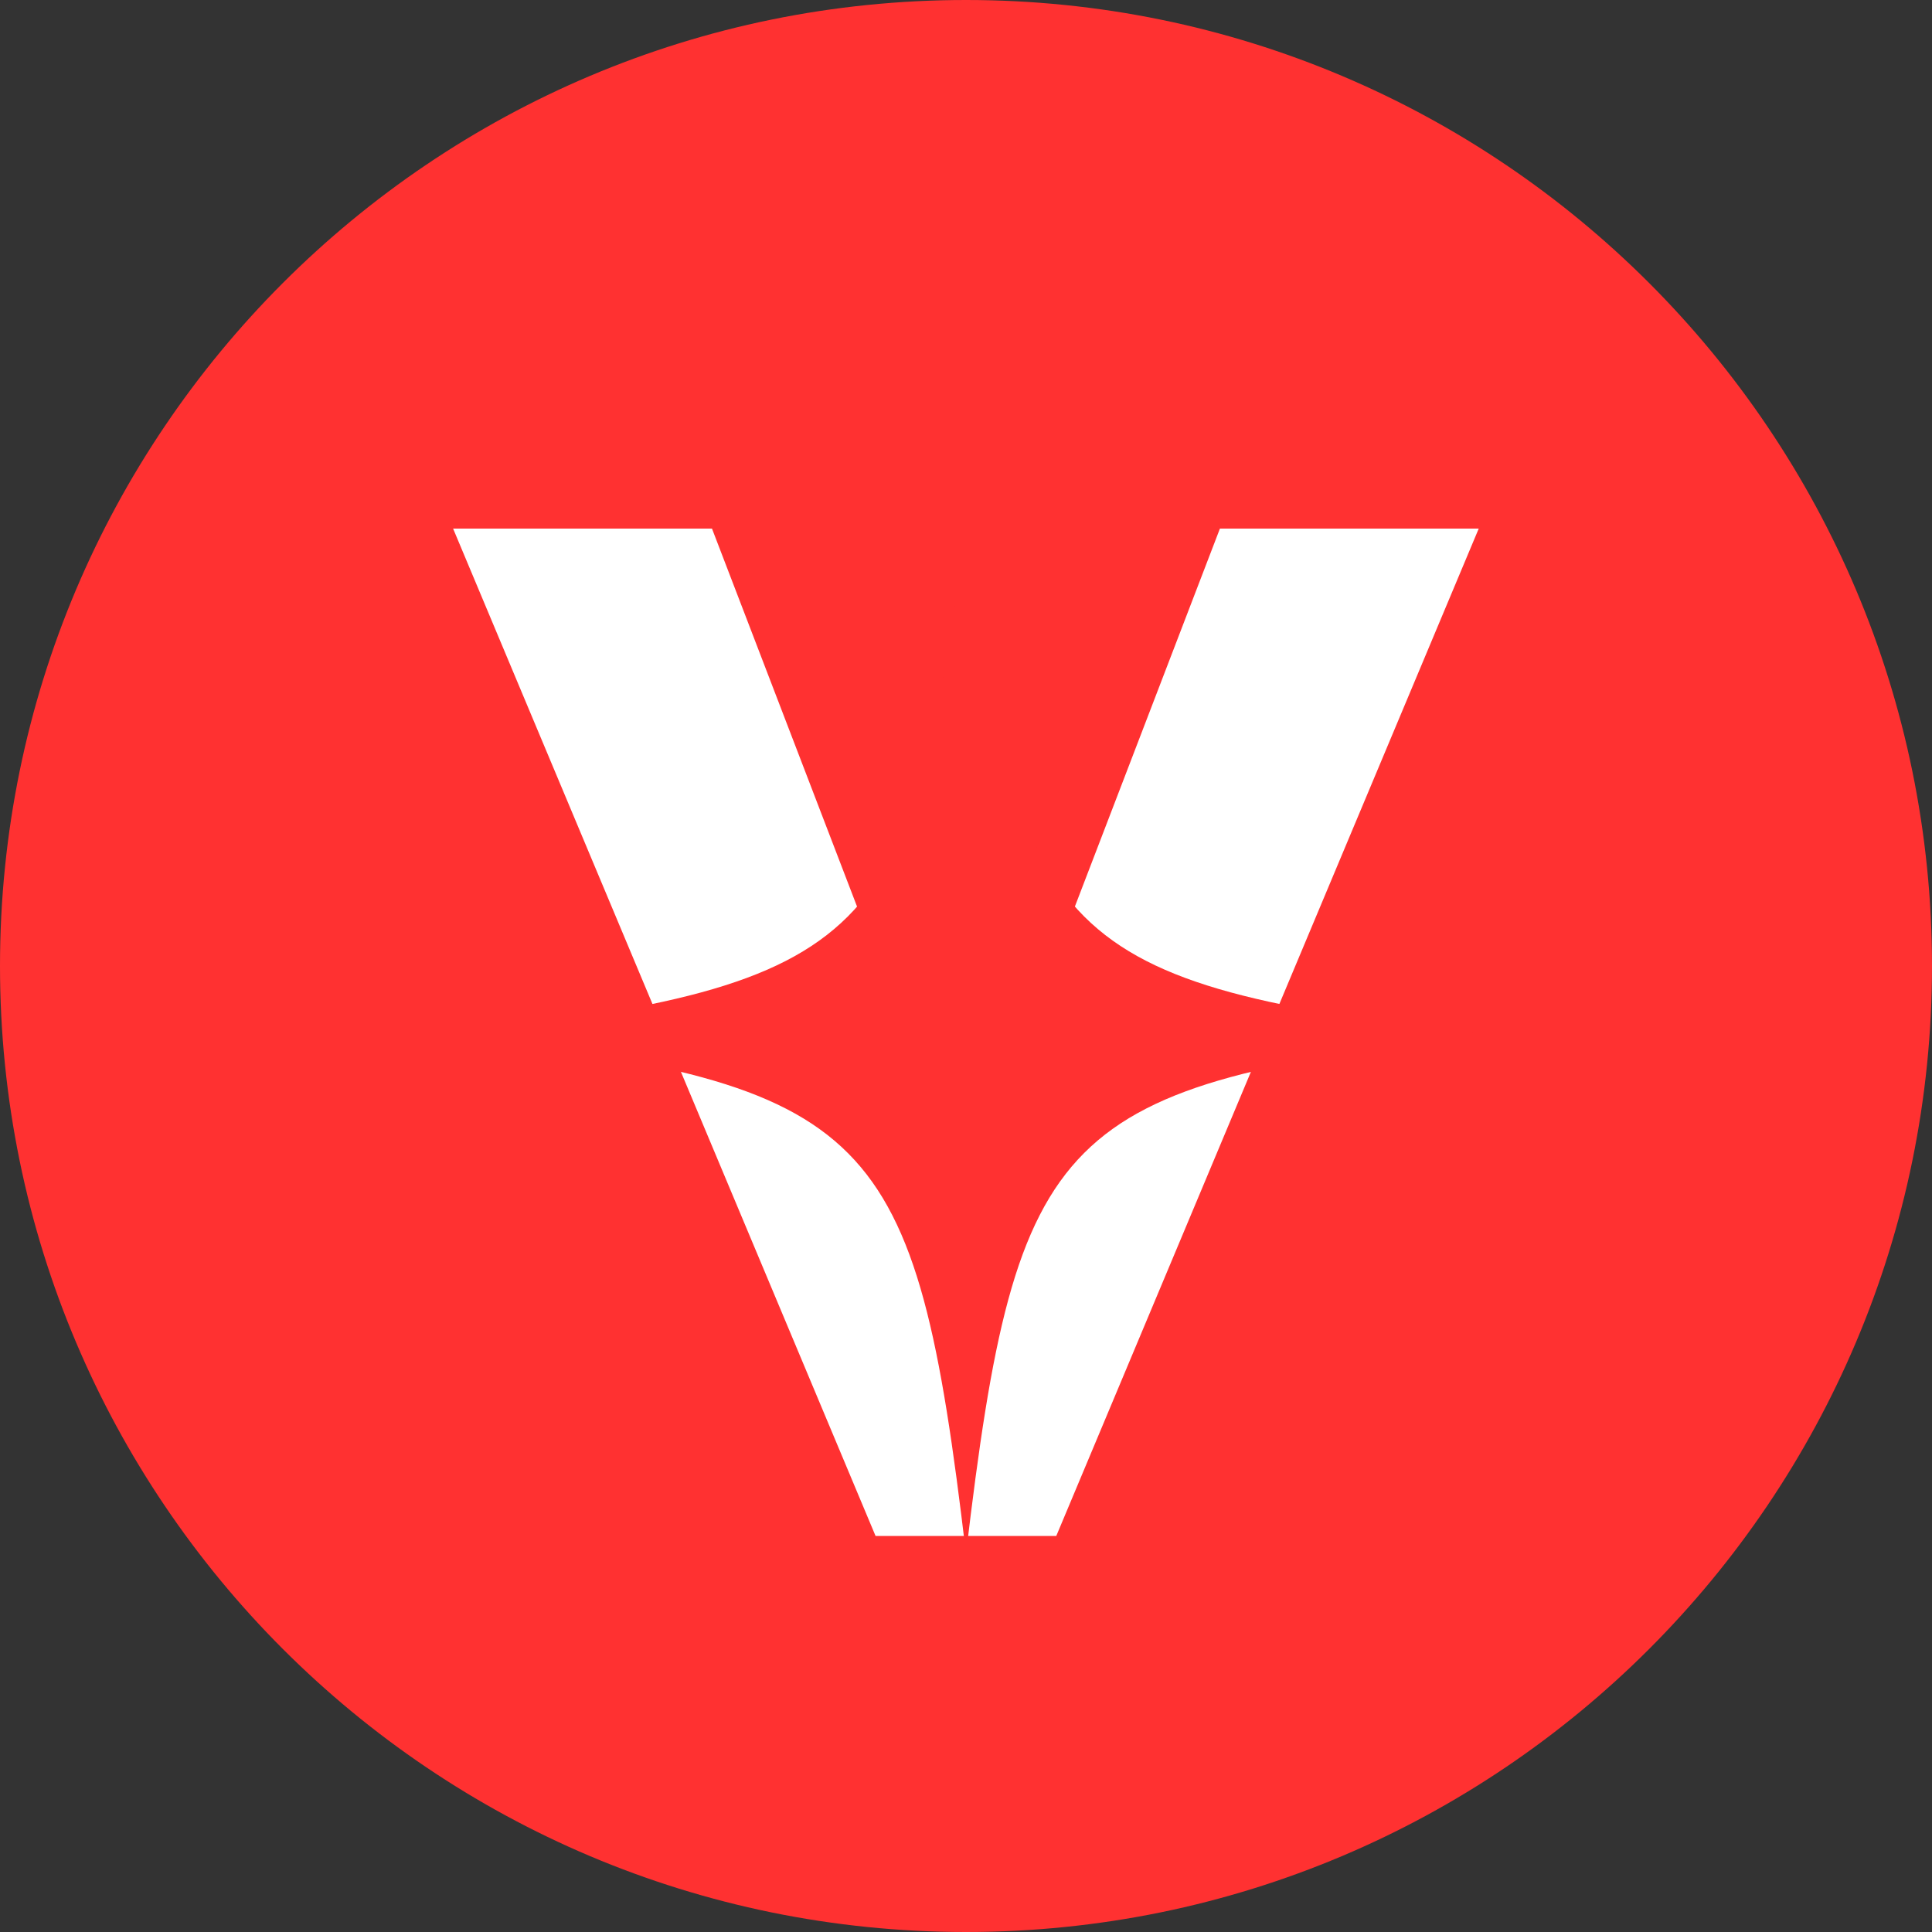 <svg xmlns="http://www.w3.org/2000/svg" xmlns:xlink="http://www.w3.org/1999/xlink" width="500" zoomAndPan="magnify" viewBox="0 0 375 375" height="500" preserveAspectRatio="xMidYMid meet" version="1.0"><rect x="0" y="0" width="375" height="375" fill="#333333" stroke="none"/><defs><g/><clipPath id="6252467c41"><path d="M 187.5 0 C 83.945 0 0 83.945 0 187.5 C 0 291.055 83.945 375 187.5 375 C 291.055 375 375 291.055 375 187.5 C 375 83.945 291.055 0 187.5 0 Z M 187.5 0 " clip-rule="nonzero"/></clipPath><clipPath id="26f982d6f4"><path d="M 86.742 100.082 L 288.492 100.082 L 288.492 301.832 L 86.742 301.832 Z M 86.742 100.082 " clip-rule="nonzero"/></clipPath></defs><g clip-path="url(#6252467c41)"><rect x="-37.5" width="450" fill="#ff3131" y="-37.5" height="450" fill-opacity="1"/></g><g fill="#ffffff" fill-opacity="1"><g transform="translate(94.585, 298.127)"><g><path d="M 75.359 0 L -6.641 -195.531 L 43.609 -195.531 L 92.906 -67.078 L 142.203 -195.531 L 192.438 -195.531 L 110.438 0 Z M 75.359 0 "/></g></g></g><g clip-path="url(#26f982d6f4)"><path fill="#ff3131" d="M 187.5 100.082 C 177.68 183.062 169.719 191.02 86.742 200.84 C 86.914 200.863 87.086 200.883 87.258 200.902 L 87.258 200.906 L 87.258 200.902 C 169.75 210.695 177.699 218.797 187.5 301.598 C 197.32 218.621 205.281 210.66 288.258 200.84 C 205.281 191.02 197.32 183.062 187.5 100.082 Z M 187.5 100.082 " fill-opacity="1" fill-rule="nonzero"/></g></svg>